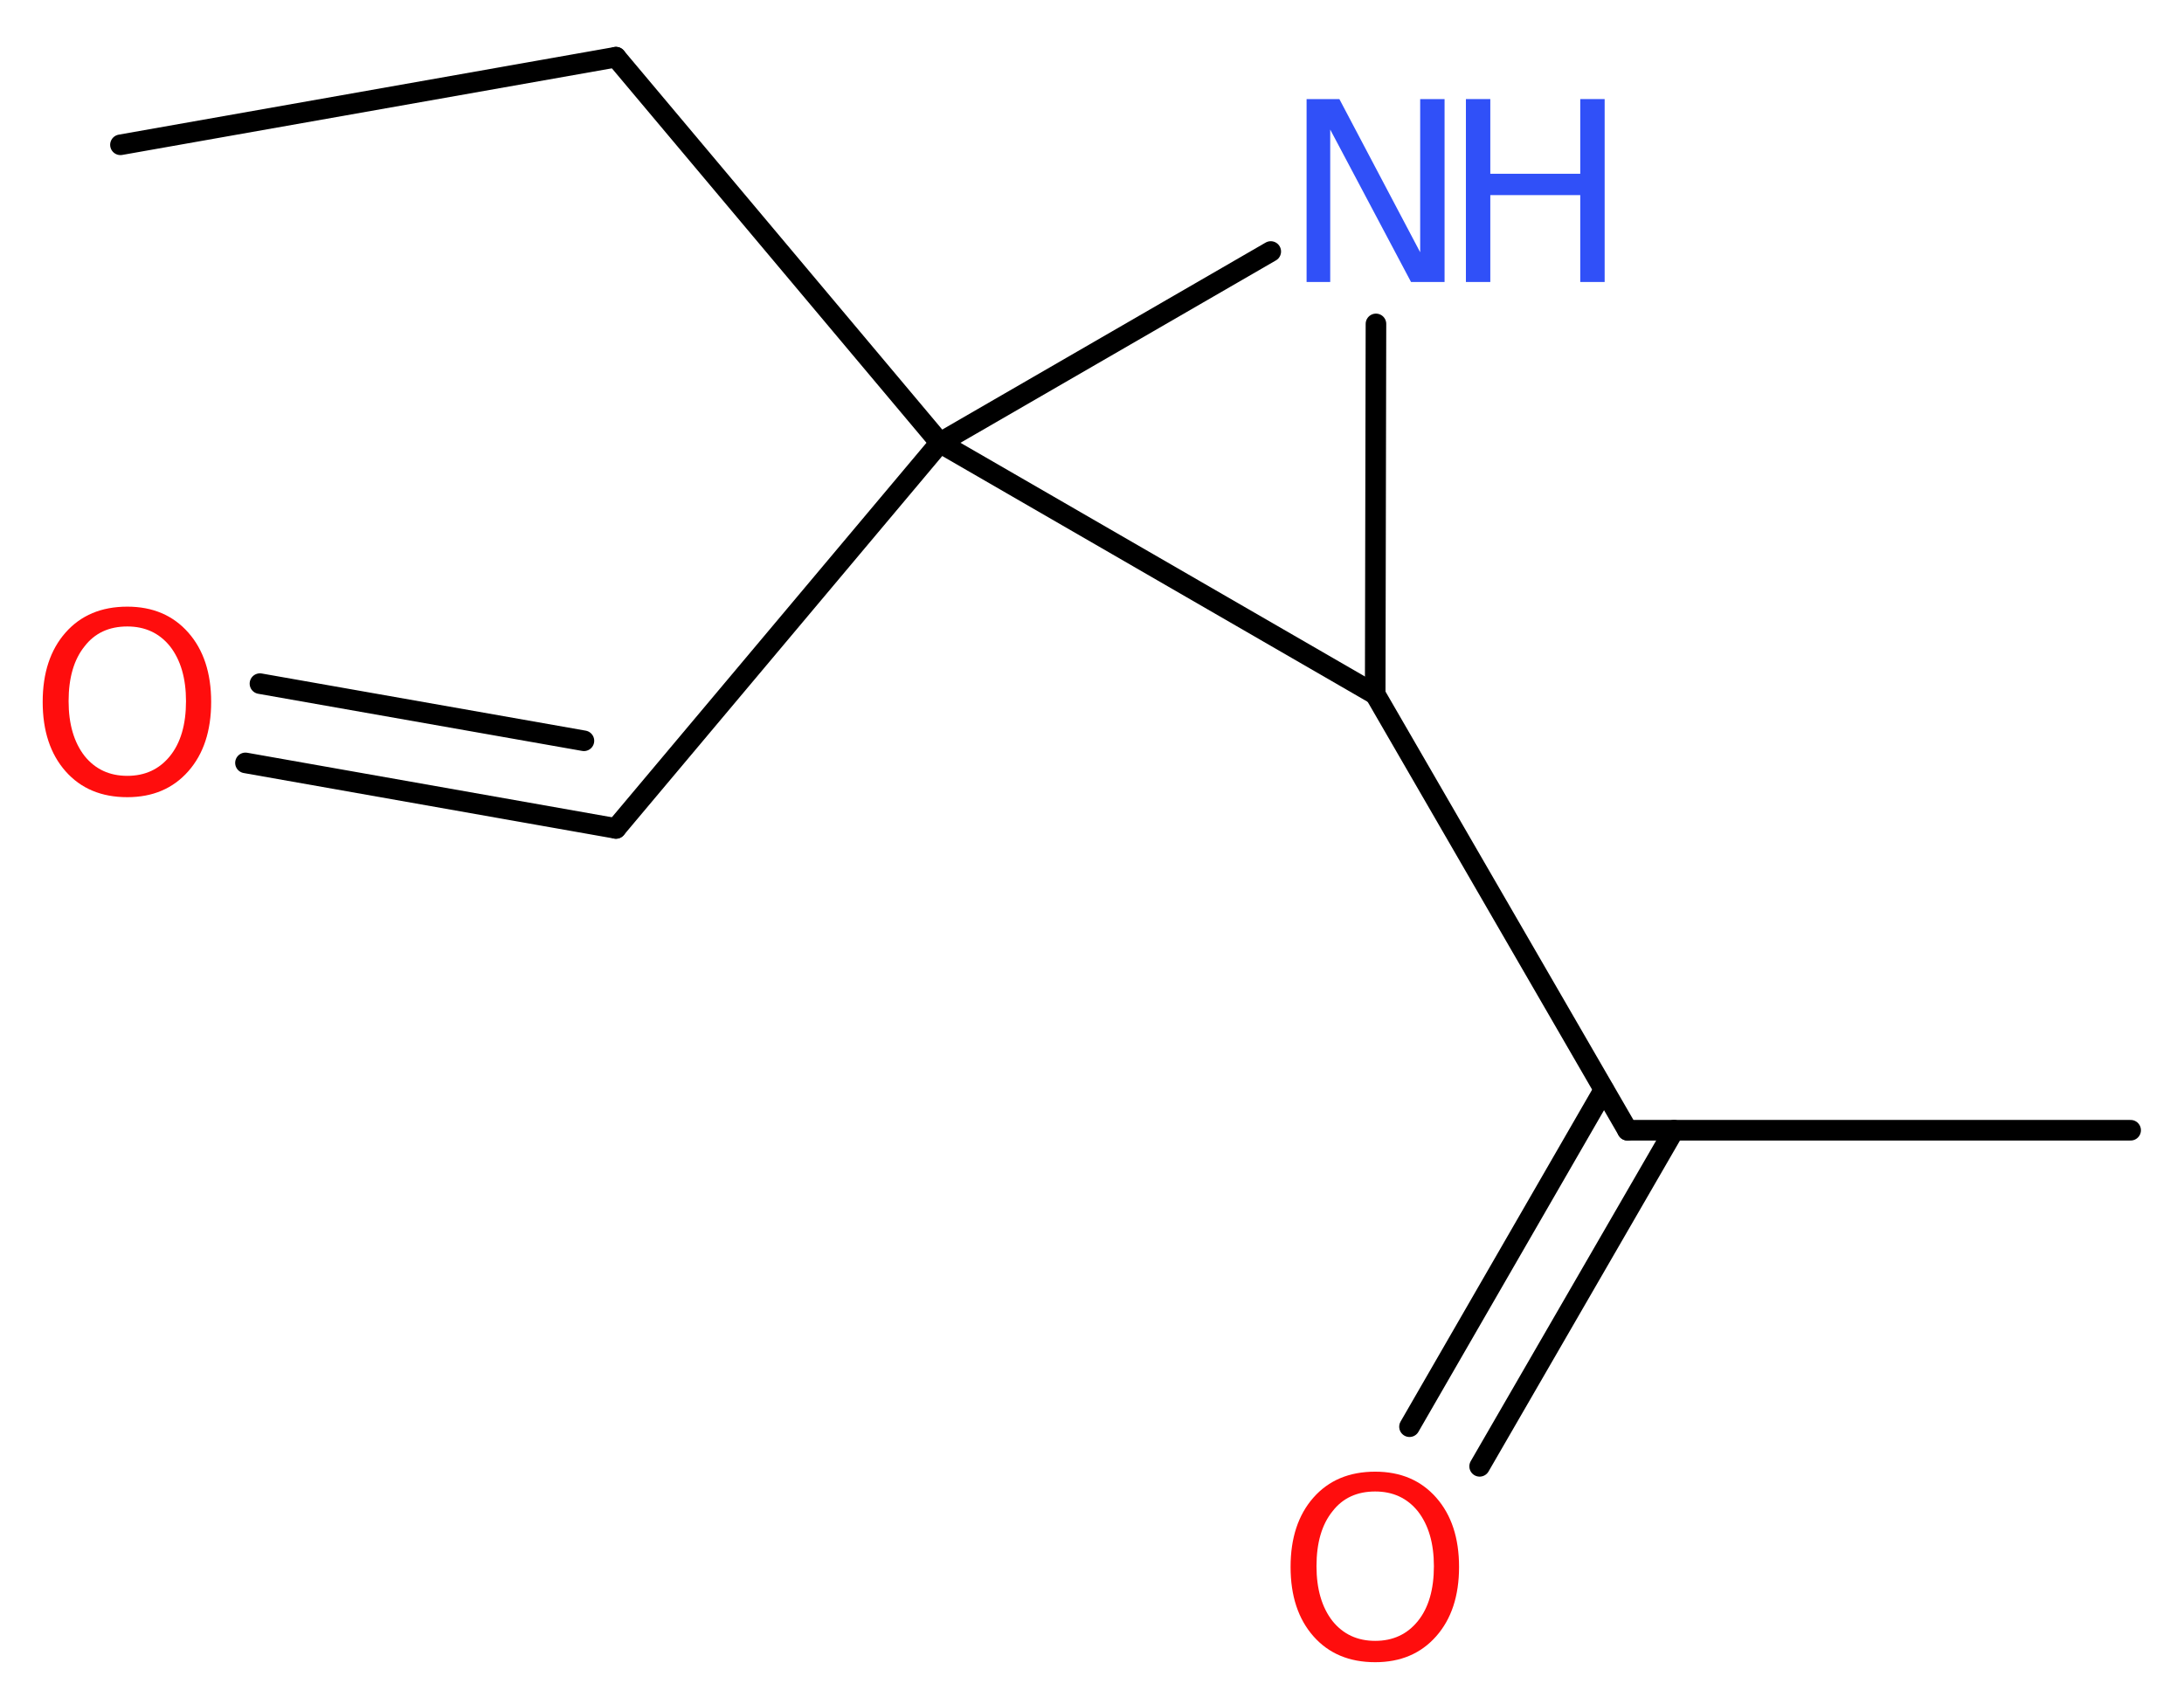 <?xml version='1.0' encoding='UTF-8'?>
<!DOCTYPE svg PUBLIC "-//W3C//DTD SVG 1.1//EN" "http://www.w3.org/Graphics/SVG/1.1/DTD/svg11.dtd">
<svg version='1.2' xmlns='http://www.w3.org/2000/svg' xmlns:xlink='http://www.w3.org/1999/xlink' width='28.65mm' height='22.36mm' viewBox='0 0 28.65 22.36'>
  <desc>Generated by the Chemistry Development Kit (http://github.com/cdk)</desc>
  <g stroke-linecap='round' stroke-linejoin='round' stroke='#000000' stroke-width='.27' fill='#FF0D0D'>
    <rect x='.0' y='.0' width='29.0' height='23.0' fill='#FFFFFF' stroke='none'/>
    <g id='mol1' class='mol'>
      <line id='mol1bnd1' class='bond' x1='1.58' y1='1.9' x2='8.08' y2='.75'/>
      <line id='mol1bnd2' class='bond' x1='8.08' y1='.75' x2='12.33' y2='5.81'/>
      <line id='mol1bnd3' class='bond' x1='12.33' y1='5.81' x2='8.08' y2='10.87'/>
      <g id='mol1bnd4' class='bond'>
        <line x1='8.08' y1='10.87' x2='3.22' y2='10.01'/>
        <line x1='7.66' y1='9.72' x2='3.41' y2='8.97'/>
      </g>
      <line id='mol1bnd5' class='bond' x1='12.33' y1='5.81' x2='16.67' y2='3.3'/>
      <line id='mol1bnd6' class='bond' x1='18.05' y1='4.25' x2='18.04' y2='9.11'/>
      <line id='mol1bnd7' class='bond' x1='12.33' y1='5.81' x2='18.04' y2='9.11'/>
      <line id='mol1bnd8' class='bond' x1='18.04' y1='9.11' x2='21.35' y2='14.83'/>
      <line id='mol1bnd9' class='bond' x1='21.35' y1='14.83' x2='27.95' y2='14.83'/>
      <g id='mol1bnd10' class='bond'>
        <line x1='21.96' y1='14.83' x2='19.41' y2='19.24'/>
        <line x1='21.04' y1='14.3' x2='18.49' y2='18.72'/>
      </g>
      <path id='mol1atm5' class='atom' d='M1.67 8.22q-.36 .0 -.56 .26q-.21 .26 -.21 .72q.0 .45 .21 .72q.21 .26 .56 .26q.35 .0 .56 -.26q.21 -.26 .21 -.72q.0 -.45 -.21 -.72q-.21 -.26 -.56 -.26zM1.67 7.96q.5 .0 .8 .34q.3 .34 .3 .91q.0 .57 -.3 .91q-.3 .34 -.8 .34q-.51 .0 -.81 -.34q-.3 -.34 -.3 -.91q.0 -.57 .3 -.91q.3 -.34 .81 -.34z' stroke='none'/>
      <g id='mol1atm6' class='atom'>
        <path d='M17.14 1.3h.43l1.06 2.01v-2.01h.32v2.4h-.44l-1.06 -2.0v2.0h-.31v-2.4z' stroke='none' fill='#3050F8'/>
        <path d='M19.23 1.3h.32v.98h1.18v-.98h.32v2.4h-.32v-1.14h-1.18v1.14h-.32v-2.4z' stroke='none' fill='#3050F8'/>
      </g>
      <path id='mol1atm10' class='atom' d='M18.04 19.57q-.36 .0 -.56 .26q-.21 .26 -.21 .72q.0 .45 .21 .72q.21 .26 .56 .26q.35 .0 .56 -.26q.21 -.26 .21 -.72q.0 -.45 -.21 -.72q-.21 -.26 -.56 -.26zM18.04 19.31q.5 .0 .8 .34q.3 .34 .3 .91q.0 .57 -.3 .91q-.3 .34 -.8 .34q-.51 .0 -.81 -.34q-.3 -.34 -.3 -.91q.0 -.57 .3 -.91q.3 -.34 .81 -.34z' stroke='none'/>
    </g>
  </g>
</svg>
